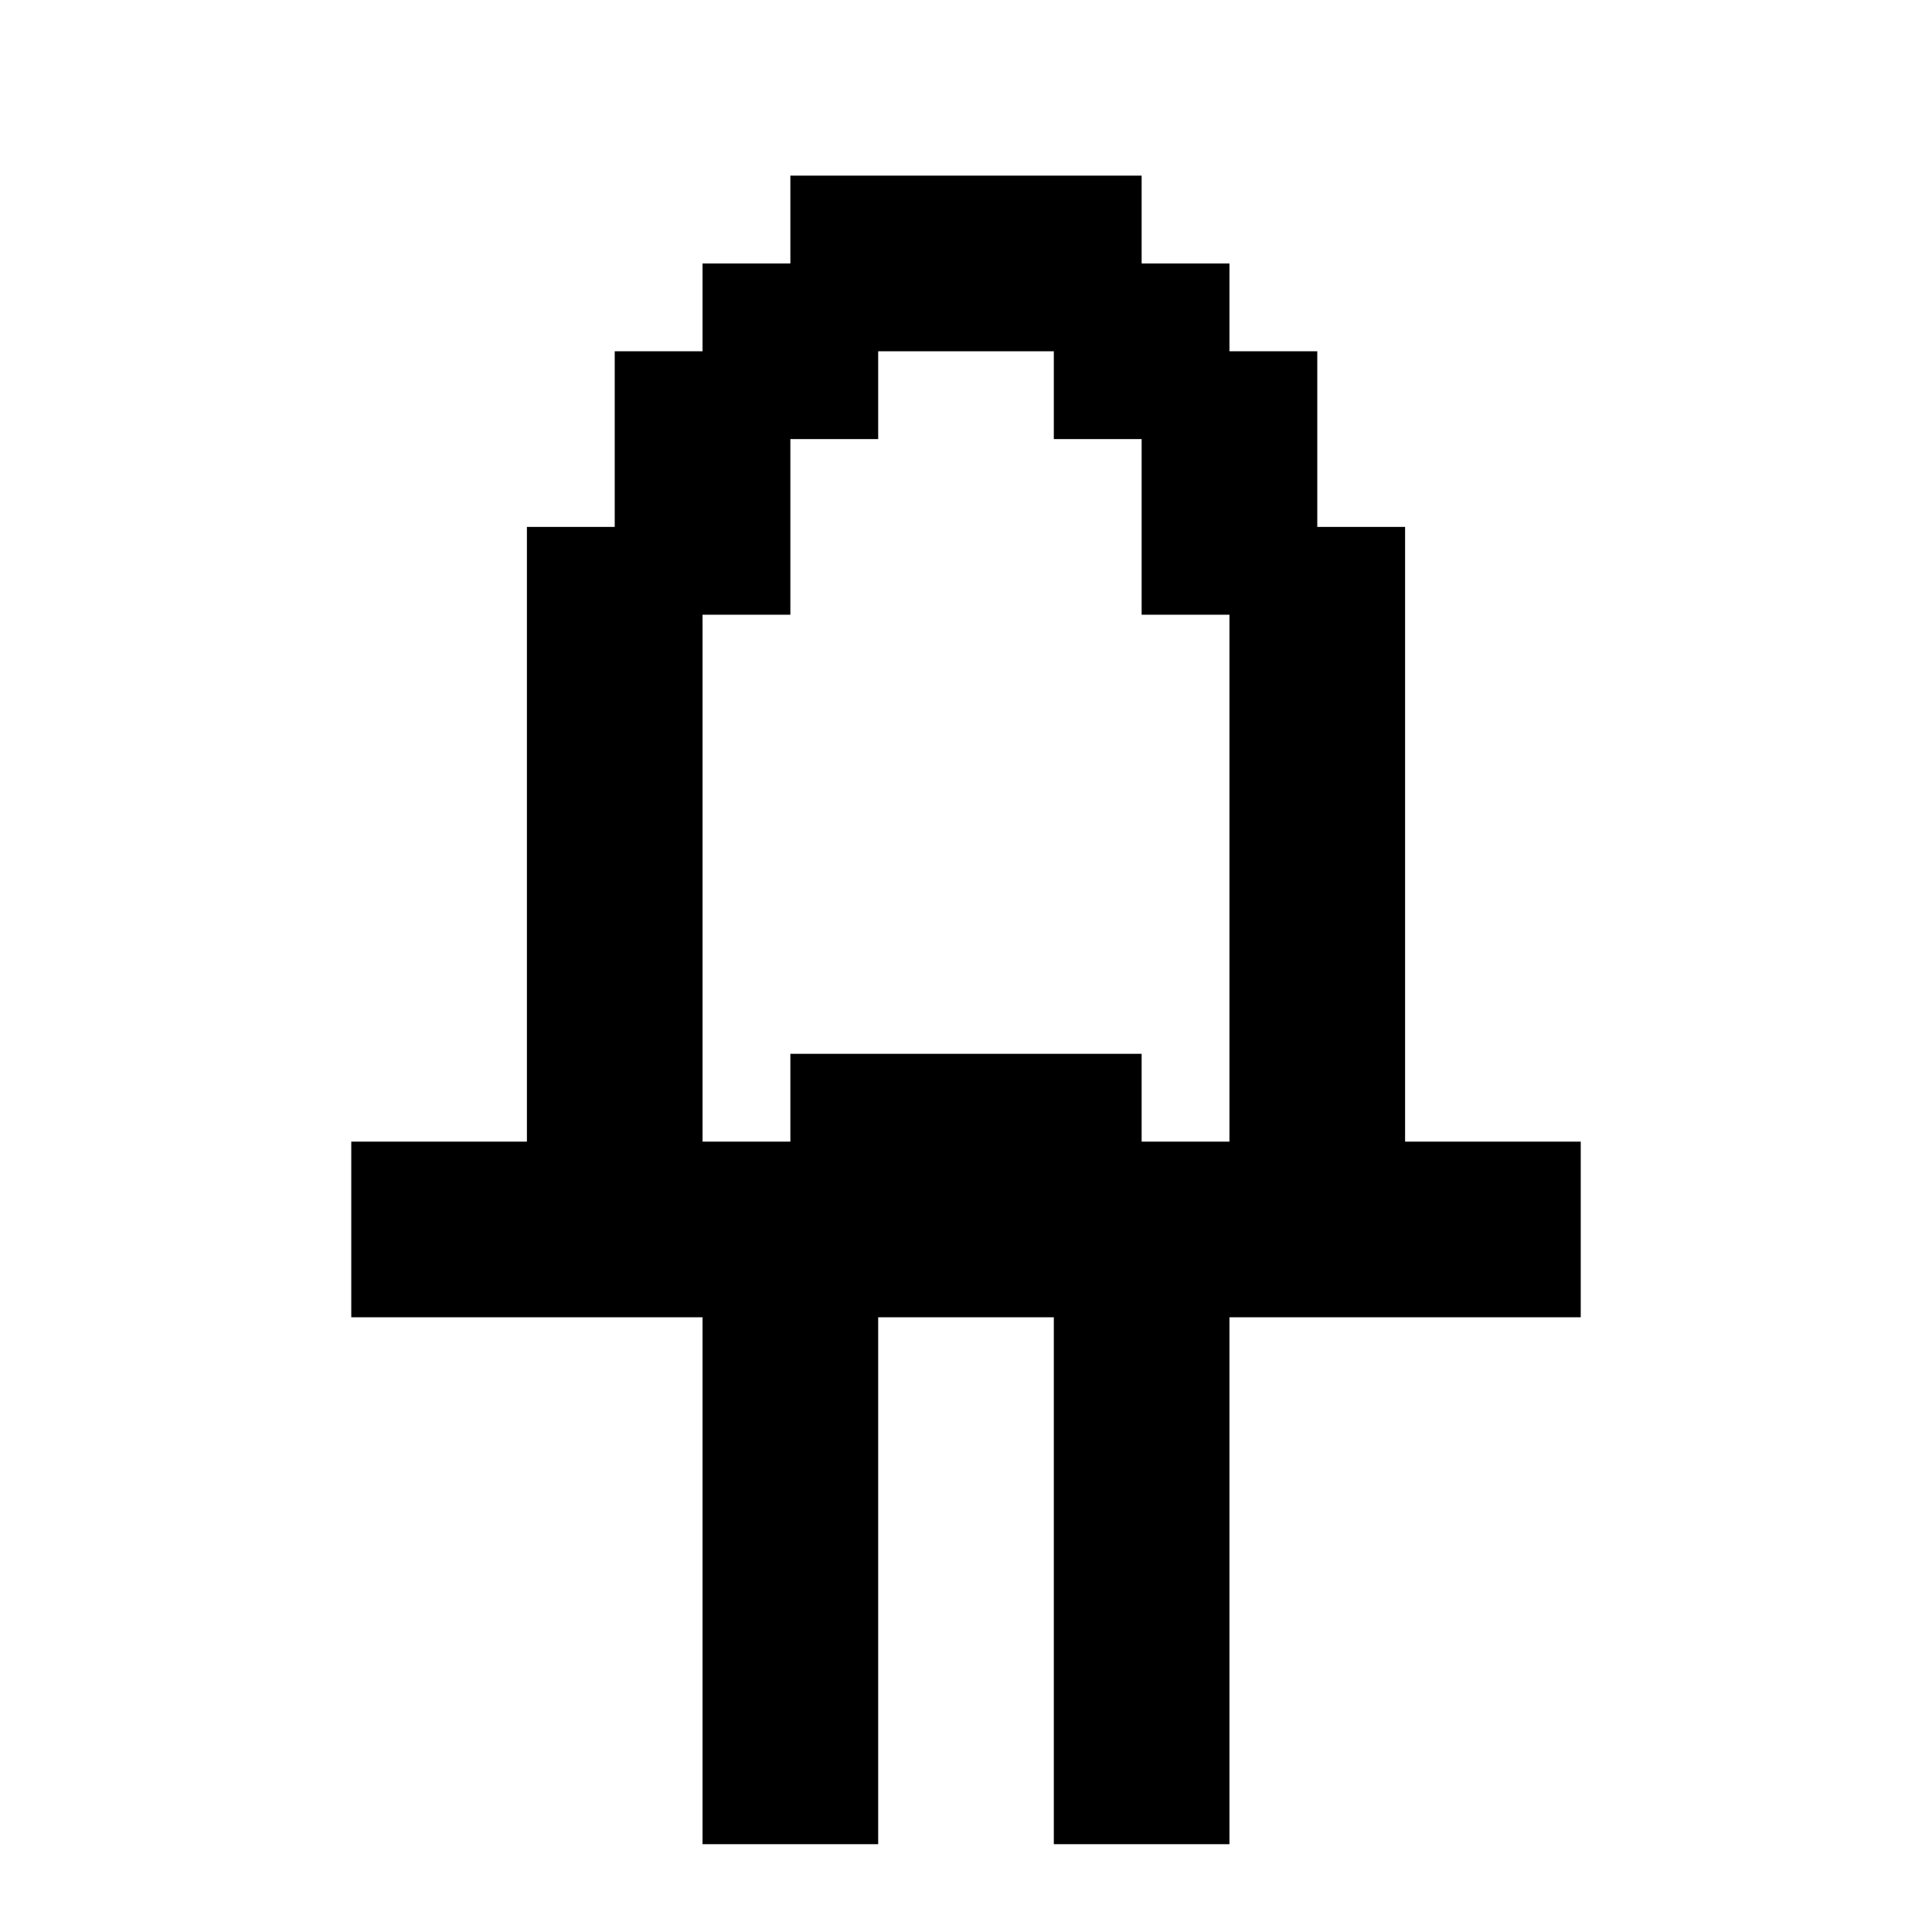 <?xml version="1.0" encoding="utf-8"?><!-- Uploaded to: SVG Repo, www.svgrepo.com, Generator: SVG Repo Mixer Tools -->
<svg fill="#000000" width="800px" height="800px" viewBox="0 0 22 22" xmlns="http://www.w3.org/2000/svg" id="memory-led"><path d="M8 21V15H4V13H6V6H7V4H8V3H9V2H13V3H14V4H15V6H16V13H18V15H14V21H12V15H10V21H8M12 5V4H10V5H9V7H8V13H9V12H13V13H14V7H13V5H12Z" /></svg>